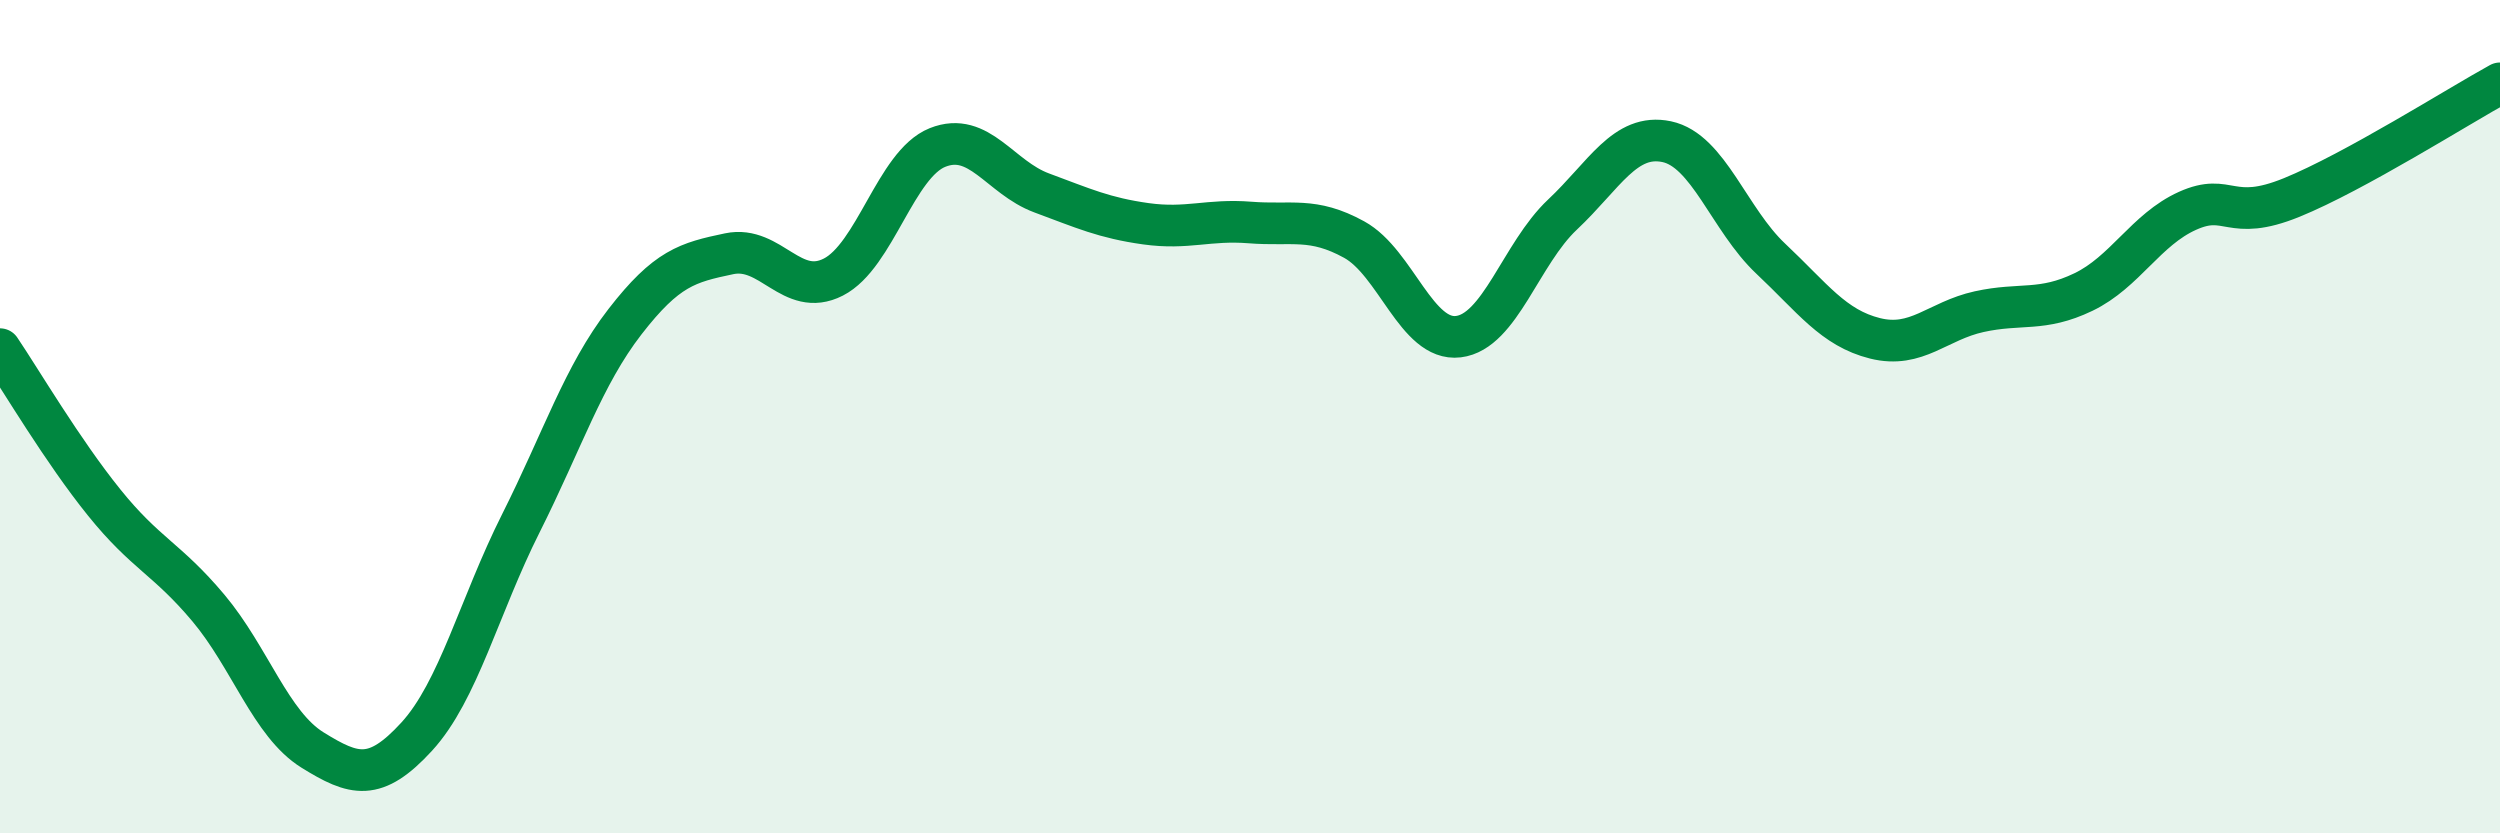 
    <svg width="60" height="20" viewBox="0 0 60 20" xmlns="http://www.w3.org/2000/svg">
      <path
        d="M 0,8.38 C 0.5,9.12 1.5,10.82 2.5,12.06 C 3.5,13.3 4,13.4 5,14.59 C 6,15.78 6.5,17.38 7.5,18 C 8.5,18.62 9,18.77 10,17.68 C 11,16.59 11.5,14.55 12.5,12.56 C 13.5,10.57 14,9.01 15,7.72 C 16,6.43 16.5,6.3 17.5,6.09 C 18.5,5.88 19,7.16 20,6.65 C 21,6.14 21.5,3.94 22.5,3.54 C 23.5,3.14 24,4.26 25,4.63 C 26,5 26.5,5.23 27.5,5.37 C 28.5,5.51 29,5.26 30,5.34 C 31,5.42 31.5,5.2 32.5,5.75 C 33.5,6.3 34,8.2 35,8.08 C 36,7.96 36.5,6.09 37.5,5.15 C 38.5,4.21 39,3.19 40,3.4 C 41,3.61 41.5,5.27 42.5,6.21 C 43.5,7.15 44,7.87 45,8.12 C 46,8.37 46.5,7.7 47.5,7.48 C 48.5,7.26 49,7.49 50,7.01 C 51,6.53 51.5,5.51 52.5,5.06 C 53.5,4.61 53.5,5.35 55,4.74 C 56.5,4.13 59,2.55 60,2L60 20L0 20Z"
        fill="#008740"
        opacity="0.1"
        stroke-linecap="round"
        stroke-linejoin="round"
      />
      <path
        d="M 0,8.38 C 0.5,9.12 1.5,10.82 2.5,12.06 C 3.5,13.3 4,13.4 5,14.59 C 6,15.78 6.5,17.38 7.5,18 C 8.5,18.62 9,18.77 10,17.68 C 11,16.59 11.5,14.55 12.5,12.56 C 13.5,10.57 14,9.01 15,7.72 C 16,6.43 16.5,6.3 17.5,6.09 C 18.5,5.88 19,7.16 20,6.65 C 21,6.14 21.5,3.94 22.5,3.54 C 23.5,3.14 24,4.26 25,4.63 C 26,5 26.5,5.23 27.5,5.37 C 28.5,5.51 29,5.26 30,5.34 C 31,5.42 31.5,5.2 32.5,5.75 C 33.5,6.3 34,8.2 35,8.08 C 36,7.96 36.5,6.09 37.5,5.15 C 38.5,4.21 39,3.19 40,3.4 C 41,3.61 41.5,5.27 42.5,6.21 C 43.5,7.15 44,7.87 45,8.12 C 46,8.37 46.5,7.7 47.5,7.48 C 48.5,7.26 49,7.49 50,7.01 C 51,6.53 51.5,5.51 52.5,5.06 C 53.5,4.61 53.5,5.35 55,4.74 C 56.5,4.13 59,2.55 60,2"
        stroke="#008740"
        stroke-width="1"
        fill="none"
        stroke-linecap="round"
        stroke-linejoin="round"
      />
    </svg>
  